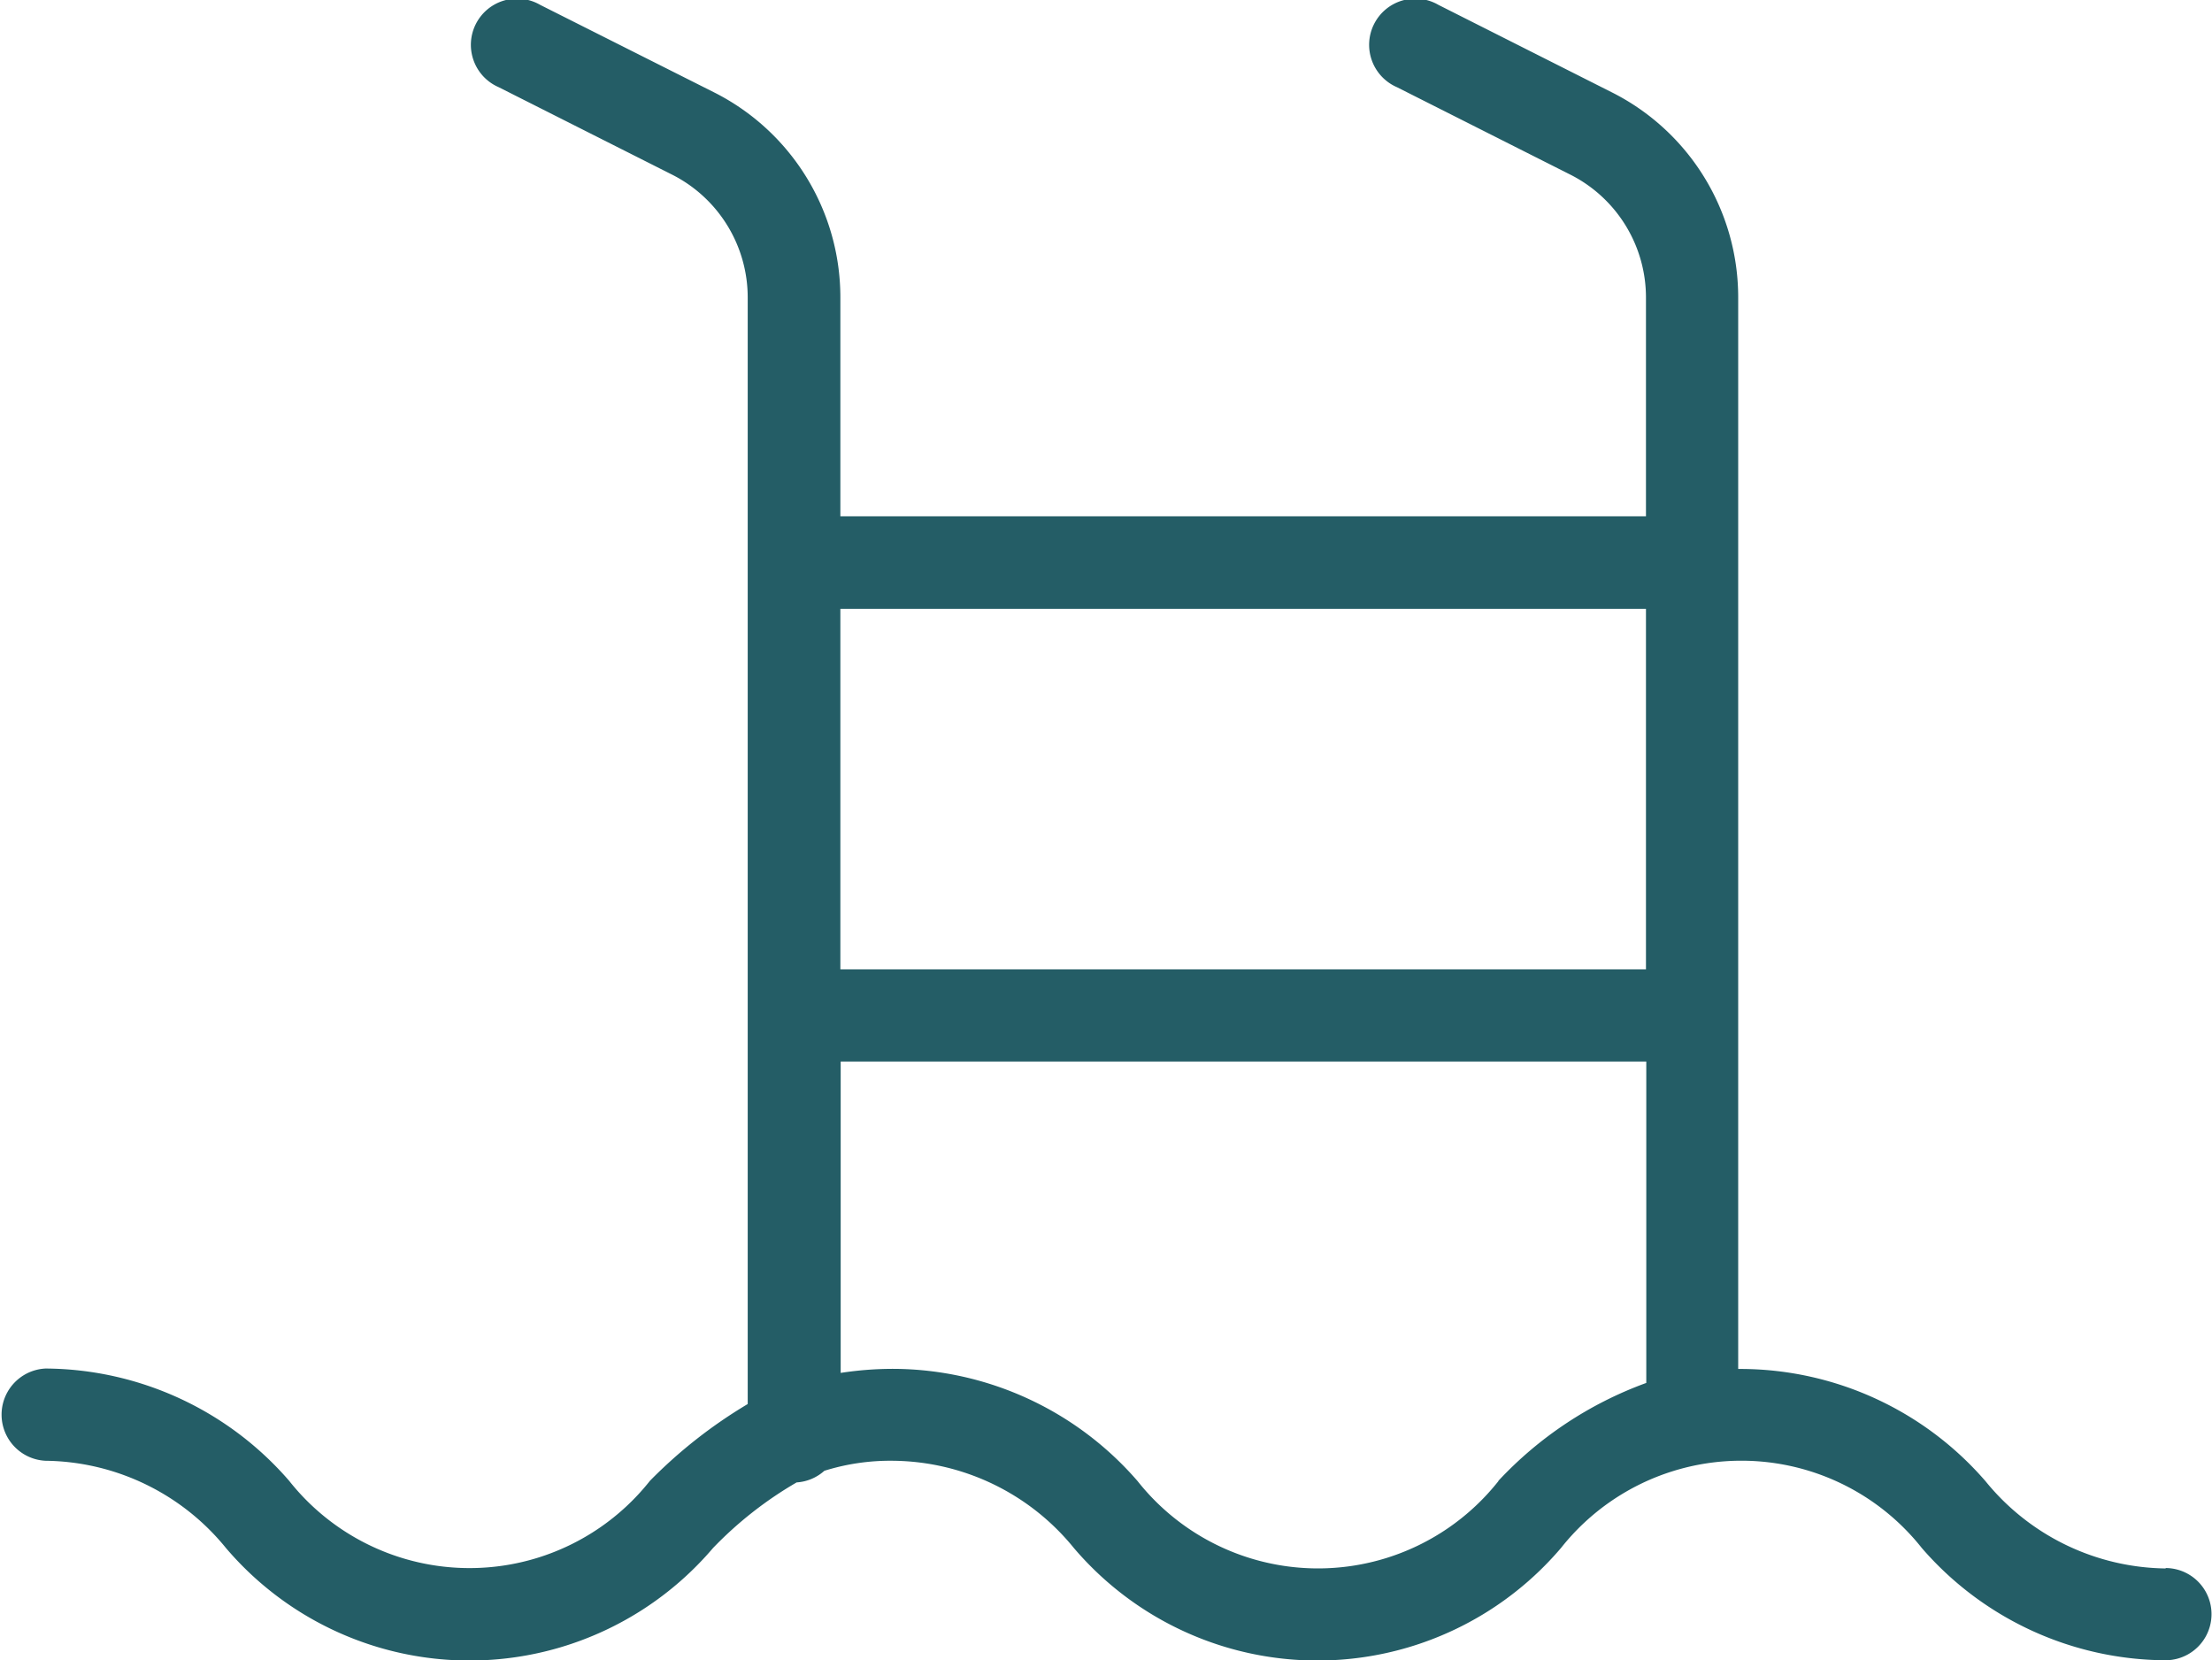 <svg id="Gruppe_1913" data-name="Gruppe 1913" xmlns="http://www.w3.org/2000/svg" width="20.747" height="15.572" viewBox="0 0 20.747 15.572">
  <path id="Pfad_1414" data-name="Pfad 1414" d="M36.448,90.7a2.21,2.21,0,0,1-1.692-.818,3.044,3.044,0,0,0-2.285-1.053h-.035V78.785a2.152,2.152,0,0,0-1.189-1.931l-1.622-.818a.433.433,0,1,0-.389.772l1.622.818a1.291,1.291,0,0,1,.713,1.159v2.047H24.015V78.785a2.152,2.152,0,0,0-1.189-1.931L21.2,76.036a.433.433,0,1,0-.389.772l1.622.818a1.291,1.291,0,0,1,.713,1.159V89.158a4.546,4.546,0,0,0-.917.72,2.158,2.158,0,0,1-3.384,0,3.044,3.044,0,0,0-2.285-1.053.433.433,0,0,0,0,.865,2.21,2.21,0,0,1,1.692.818,3,3,0,0,0,4.569,0,3.571,3.571,0,0,1,.784-.615.43.43,0,0,0,.26-.109,2.07,2.07,0,0,1,.648-.094,2.21,2.21,0,0,1,1.692.818,3,3,0,0,0,4.569,0,2.158,2.158,0,0,1,3.384,0,3.044,3.044,0,0,0,2.285,1.053.432.432,0,0,0,0-.865Zm-4.877-9v3.381H24.015V81.7Zm-1.384,8.181a2.158,2.158,0,0,1-3.384,0,3.044,3.044,0,0,0-2.285-1.053,3.205,3.205,0,0,0-.5.038v-2.92h7.556v3.014A3.564,3.564,0,0,0,30.187,89.878Z" transform="translate(-16.133 -75.99)" fill="#245d66"/>
</svg>
